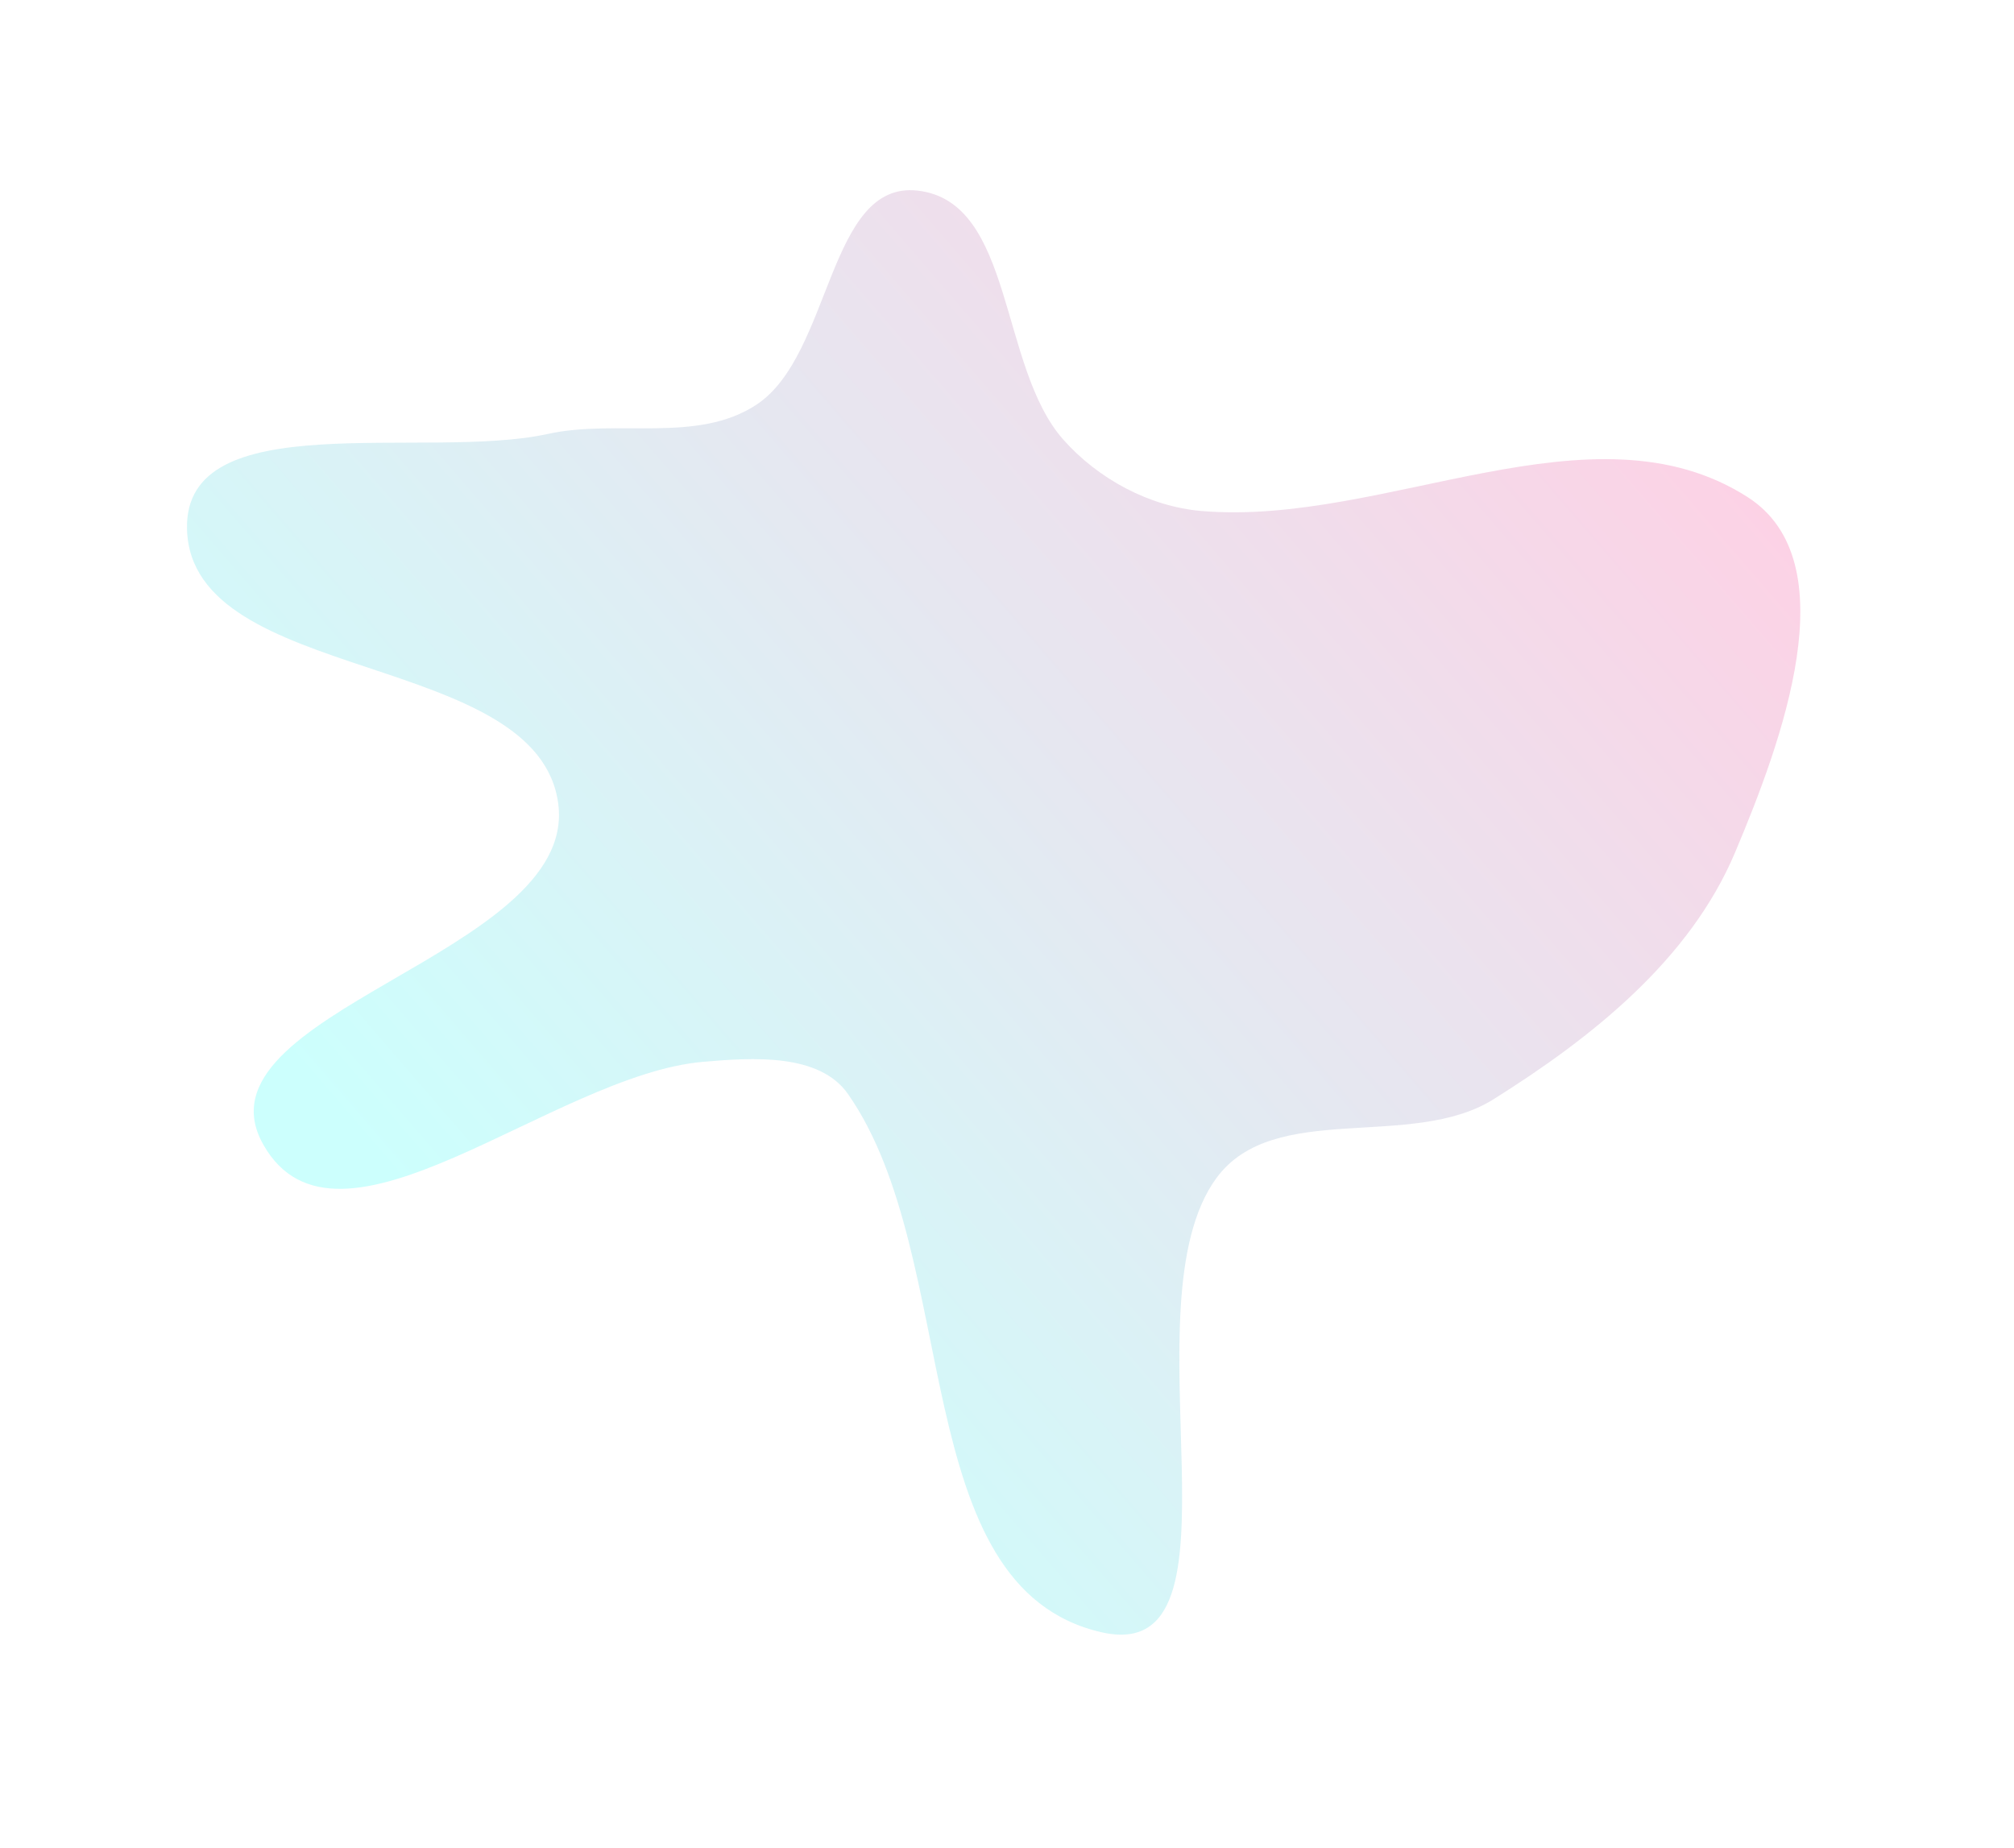 <svg width="1885" height="1730" viewBox="0 0 1885 1730" fill="none" xmlns="http://www.w3.org/2000/svg">
<g opacity="0.2" filter="url(#filter0_f_117_1284)">
<path fill-rule="evenodd" clip-rule="evenodd" d="M858.852 178.402C949.28 188.684 934.828 343.367 995.196 411.462C1027.78 448.216 1075.77 474.186 1124.72 478.298C1296.37 492.721 1490.65 372.365 1635.69 465.275C1730.2 525.81 1667.49 694.637 1623.87 798.032C1581.57 898.312 1490.16 970.978 1397.95 1028.83C1320.98 1077.13 1192.39 1029.34 1138.56 1102.56C1050.99 1221.65 1175.23 1560.6 1031.08 1527.77C848.068 1486.1 901.178 1177.89 793.715 1024.03C766.917 985.661 704.79 989.803 658.157 993.821C517.472 1005.94 315.632 1194.22 246.372 1071.19C176.713 947.448 540.039 893.895 522.577 752.977C504.653 608.331 179.131 641.19 175.036 495.496C171.728 377.805 397.796 431.324 512.828 406.136C577.696 391.932 652.496 415.308 707.964 378.802C778.587 332.321 774.842 168.849 858.852 178.402Z" fill="url(#paint0_linear_117_1284)"/>
</g>
<defs>
<filter id="filter0_f_117_1284" x="-25" y="-22" width="1910" height="1752" filterUnits="userSpaceOnUse" color-interpolation-filters="sRGB">
<feFlood flood-opacity="0" result="BackgroundImageFix"/>
<feBlend mode="normal" in="SourceGraphic" in2="BackgroundImageFix" result="shape"/>
<feGaussianBlur stdDeviation="100" result="effect1_foregroundBlur_117_1284"/>
</filter>
<linearGradient id="paint0_linear_117_1284" x1="1636.5" y1="339.5" x2="531.5" y2="1292.5" gradientUnits="userSpaceOnUse">
<stop stop-color="#FF1178"/>
<stop offset="1" stop-color="#01FFF4"/>
</linearGradient>
</defs>
</svg>
